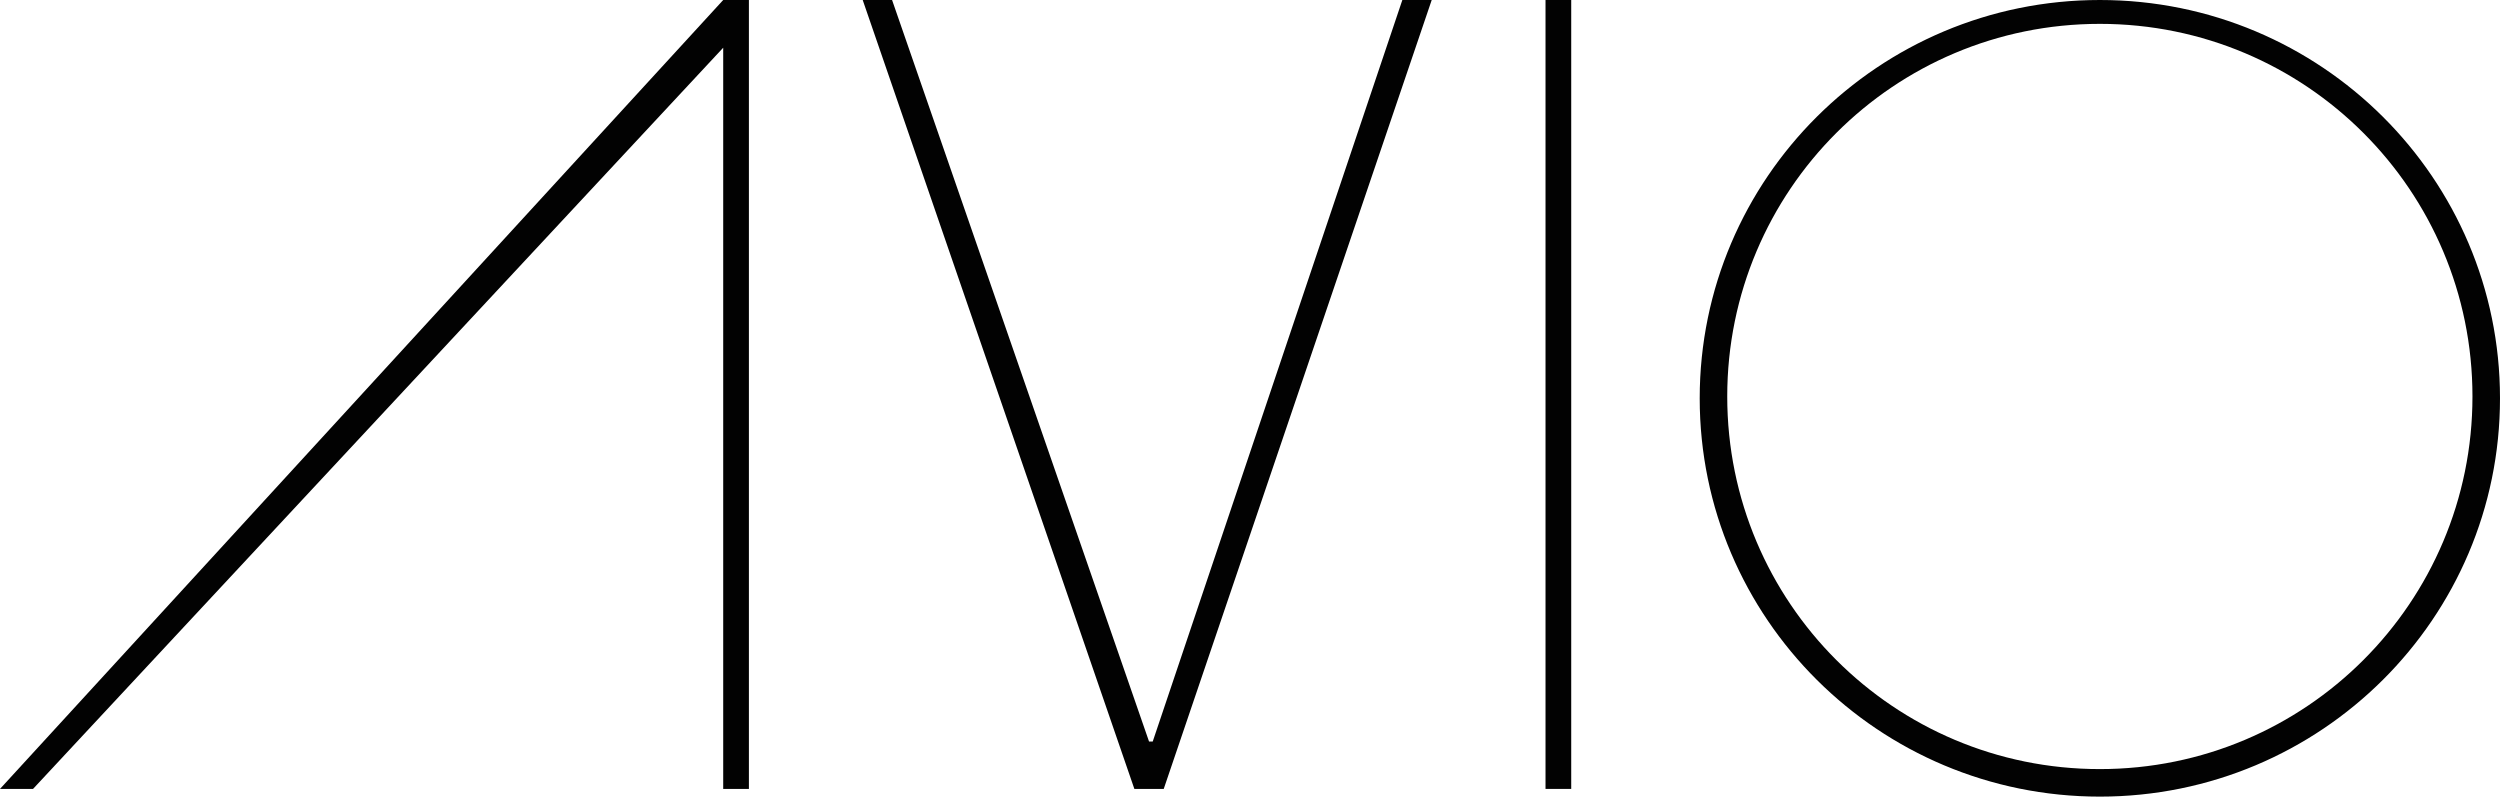 <?xml version="1.0" encoding="utf-8"?>
<!-- Generator: Adobe Illustrator 26.0.1, SVG Export Plug-In . SVG Version: 6.00 Build 0)  -->
<svg version="1.1" id="Слой_1" xmlns="http://www.w3.org/2000/svg" xmlns:xlink="http://www.w3.org/1999/xlink" x="0px" y="0px"
	 viewBox="0 0 681 217" style="enable-background:new 0 0 681 217;" xml:space="preserve">
<style type="text/css">
	.st0{fill-rule:evenodd;clip-rule:evenodd;fill:#020202;}
</style>
<path class="st0" d="M0,214.9L197,0h7v214.9h-7V13L9,214.9H0z"/>
<path class="st0" d="M317,214.9h-8L235,0h8l70,202h1L382,0h8L317,214.9z"/>
<path class="st0" d="M421,0h7v214.9h-7V0z"/>
<path class="st0" d="M572,0c-60.2,0-109,48.6-109,108.5S511.8,217,572,217c60.2,0,109-48.6,109-108.5S632.2,0,572,0z M572,209.5
	c-56.1,0-101.5-45.4-101.5-101.5S515.9,6.5,572,6.5c56.1,0,101.5,45.4,101.5,101.5S628.1,209.5,572,209.5z"/>
</svg>
